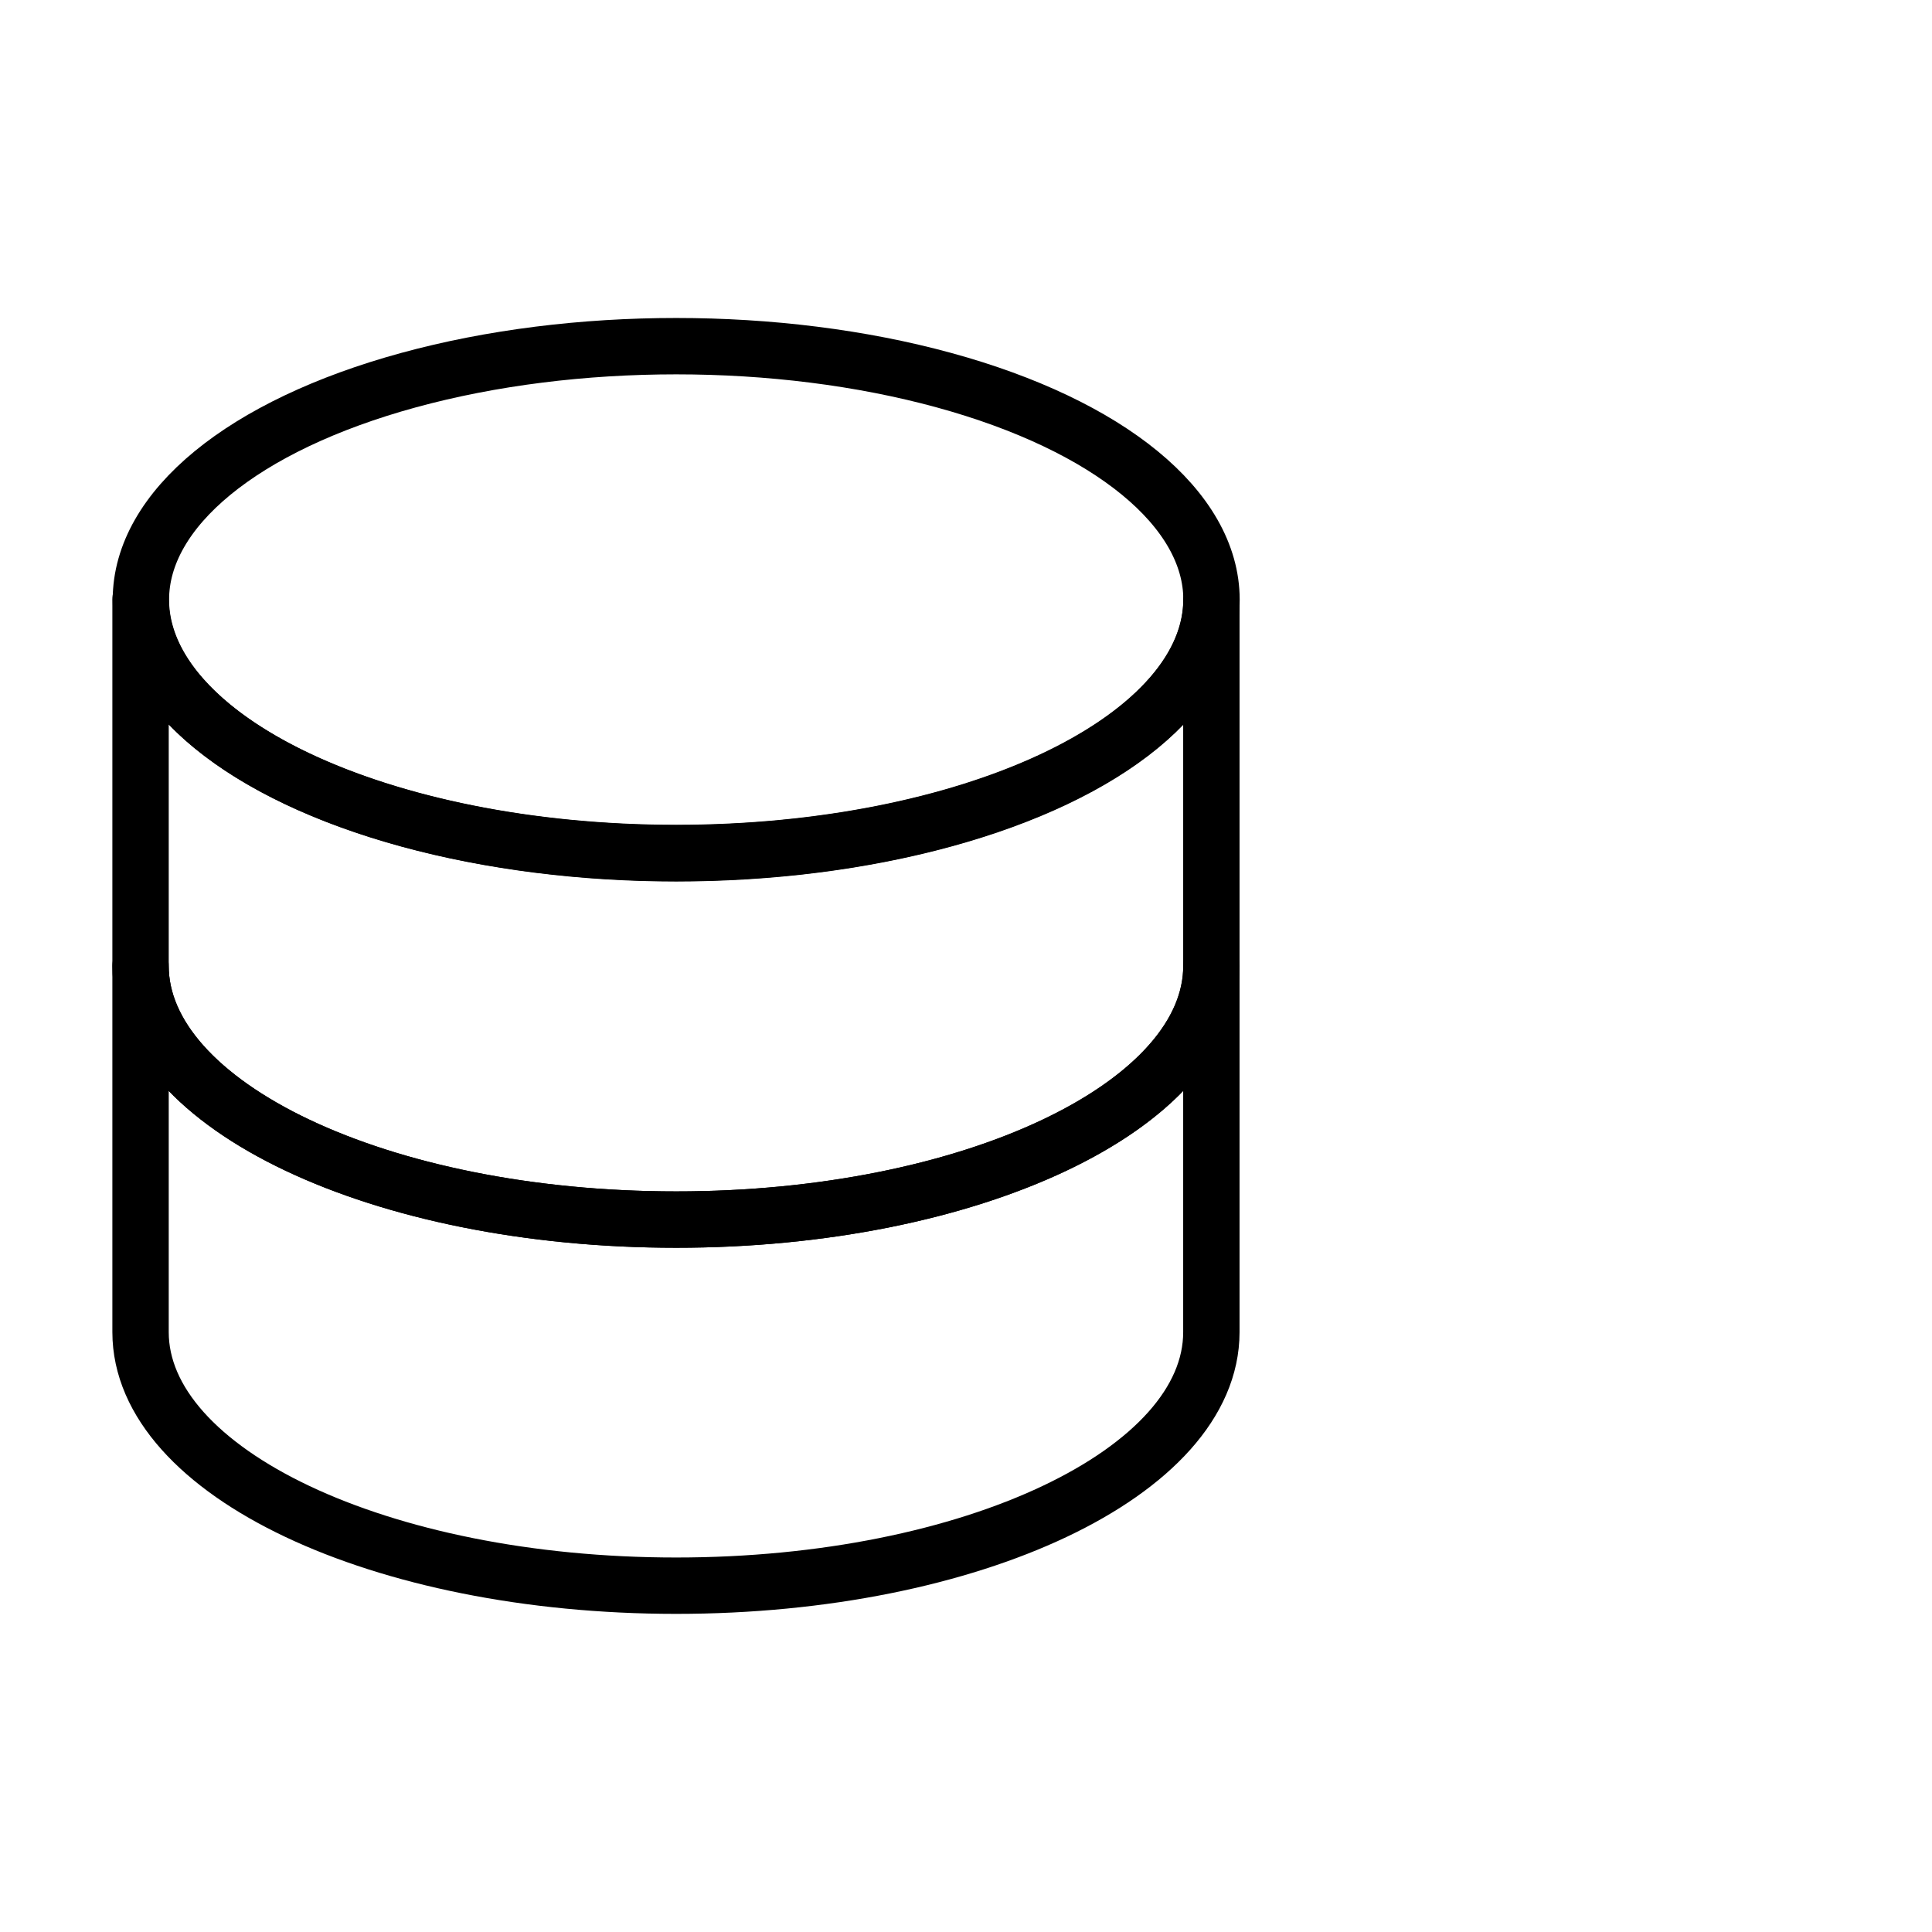 <svg width="40" height="40" viewBox="0 0 40 40" fill="none" xmlns="http://www.w3.org/2000/svg" xmlns:xlink="http://www.w3.org/1999/xlink">
	<desc>
			Created with Pixso.
	</desc>
	<defs>
		<clipPath id="clip19_17">
			<rect id="icon4" width="28" height="28" transform="translate(0 6)" fill="white" fill-opacity="0"/>
		</clipPath>
	</defs>
	<rect id="mb-icon4" width="40" height="40" fill="#FFFFFF" fill-opacity="0"/>
	<rect id="矩形 293" width="40" height="40" fill="#C4C4C4" fill-opacity="0"/>
	<g clip-path="url(#clip19_17)">
		<path id="path1" d="M0.87 19.98C0.87 17.93 0.87 15.88 0.87 13.83C0.87 12.84 0.99 11.85 1.24 10.89C1.77 8.86 3.1 7.65 5.13 7.18C6.15 6.96 7.19 6.86 8.24 6.87C12.17 6.87 16.1 6.87 20.03 6.87C21.03 6.87 22.02 6.98 22.98 7.21C25.08 7.72 26.33 9.05 26.81 11.14C27.03 12.12 27.13 13.13 27.12 14.14C27.12 18.12 27.12 22.09 27.12 26.06C27.12 27.05 27.01 28.03 26.78 28.99C26.27 31.08 24.94 32.33 22.85 32.81C21.83 33.03 20.79 33.13 19.75 33.12C15.83 33.12 11.91 33.12 8 33.12C7 33.13 6 33.01 5.03 32.79C2.92 32.27 1.66 30.94 1.18 28.84C0.94 27.78 0.87 26.71 0.87 25.63C0.87 23.75 0.87 21.87 0.87 19.98Z" fill="#FFFFFF" fill-opacity="0" fill-rule="nonzero"/>
		<path id="path1" d="M0.87 13.83C0.87 12.84 0.99 11.85 1.24 10.89C1.77 8.86 3.1 7.65 5.13 7.18C6.15 6.96 7.19 6.86 8.24 6.87C12.17 6.87 16.1 6.87 20.03 6.87C21.03 6.87 22.02 6.98 22.98 7.21C25.08 7.72 26.33 9.05 26.81 11.14C27.03 12.12 27.13 13.13 27.12 14.14C27.12 18.12 27.12 22.09 27.12 26.06C27.12 27.05 27.01 28.03 26.78 28.99C26.27 31.08 24.94 32.33 22.85 32.81C21.83 33.03 20.79 33.13 19.75 33.12C15.83 33.12 11.91 33.12 8 33.12C7 33.13 6 33.01 5.03 32.79C2.92 32.27 1.66 30.94 1.18 28.84C0.94 27.78 0.87 26.71 0.87 25.63C0.87 23.75 0.87 21.87 0.87 19.98C0.87 17.93 0.87 15.88 0.87 13.83Z" stroke="#FFFFFF" stroke-opacity="0" stroke-width="1.75"/>
		<g opacity="0.2">
			<path id="path2" d="M0.87 19.98C0.87 17.93 0.87 15.88 0.87 13.83C0.87 12.84 0.99 11.85 1.24 10.89C1.77 8.86 3.1 7.65 5.13 7.18C6.15 6.96 7.19 6.86 8.24 6.87C12.17 6.87 16.1 6.87 20.03 6.87C21.03 6.87 22.02 6.98 22.98 7.21C25.08 7.72 26.33 9.05 26.81 11.14C27.03 12.12 27.13 13.13 27.12 14.14C27.12 18.12 27.12 22.09 27.12 26.06C27.12 27.05 27.01 28.03 26.78 28.99C26.27 31.08 24.94 32.33 22.85 32.81C21.83 33.03 20.79 33.13 19.75 33.12C15.83 33.12 11.91 33.12 8 33.12C7 33.13 6 33.01 5.03 32.79C2.92 32.27 1.66 30.94 1.18 28.84C0.94 27.78 0.87 26.71 0.87 25.63C0.87 23.75 0.87 21.87 0.87 19.98Z" fill="#000000" fill-opacity="0" fill-rule="nonzero"/>
			<path id="path2" d="M0.87 13.83C0.87 12.84 0.99 11.85 1.24 10.89C1.77 8.86 3.1 7.65 5.13 7.18C6.15 6.96 7.19 6.86 8.24 6.87C12.17 6.87 16.1 6.87 20.03 6.87C21.03 6.87 22.02 6.98 22.98 7.21C25.08 7.72 26.33 9.05 26.81 11.14C27.03 12.12 27.13 13.13 27.12 14.14C27.12 18.12 27.12 22.09 27.12 26.06C27.12 27.05 27.01 28.03 26.78 28.99C26.27 31.08 24.94 32.33 22.85 32.81C21.83 33.03 20.79 33.13 19.75 33.12C15.83 33.12 11.91 33.12 8 33.12C7 33.13 6 33.01 5.03 32.79C2.92 32.27 1.66 30.94 1.18 28.84C0.94 27.78 0.87 26.71 0.87 25.63C0.87 23.75 0.87 21.87 0.87 19.98C0.87 17.93 0.87 15.88 0.87 13.83Z" stroke="#FFFFFF" stroke-opacity="0" stroke-width="1.75"/>
		</g>
		<circle id="path3" cx="14" cy="20" r="14" fill="#FFFFFF" fill-opacity="0"/>
		<circle id="path3" cx="14" cy="20" r="14" stroke="#000000" stroke-opacity="0" stroke-width="1.75"/>
		<rect id="path-1" y="6" width="28" height="28" fill="#FFFFFF" fill-opacity="0"/>
		<rect id="path-1" y="6" width="28" height="28" stroke="#000000" stroke-opacity="0" stroke-width="1.75"/>
		<mask id="mask19_81" mask-type="alpha" maskUnits="userSpaceOnUse" x="0" y="6" width="28" height="28">
			<rect id="path-1" y="6" width="28" height="28" fill="#FFFFFF" fill-opacity="1"/>
		</mask>
		<g mask="url(#mask19_81)">
			<path id="path5" d="M25.08 20L25.08 27.29C25.08 27.4 25.08 27.48 25.08 27.58C25.08 30.48 20.12 32.83 14 32.83C7.87 32.83 2.91 30.48 2.91 27.58C2.91 27.48 2.91 27.39 2.91 27.29L2.91 20C2.91 22.89 7.87 25.25 14 25.25C20.04 25.25 24.95 22.95 25.08 20.11L25.08 20Z" fill="#FFFFFF" fill-opacity="0" fill-rule="evenodd"/>
			<path id="path5" d="M25.08 27.29C25.08 27.4 25.08 27.48 25.08 27.58C25.08 30.48 20.12 32.83 14 32.83C7.87 32.83 2.91 30.48 2.91 27.58C2.91 27.48 2.91 27.39 2.91 27.29L2.91 20C2.91 22.89 7.87 25.25 14 25.25C20.04 25.25 24.95 22.95 25.08 20.11L25.08 20L25.08 27.29Z" stroke="#000000" stroke-opacity="1" stroke-width="1.167" stroke-linejoin="round"/>
		</g>
		<mask id="mask19_86" mask-type="alpha" maskUnits="userSpaceOnUse" x="0" y="6" width="28" height="28">
			<rect id="path-1" y="6" width="28" height="28" fill="#FFFFFF" fill-opacity="1"/>
		</mask>
		<g mask="url(#mask19_86)">
			<path id="path6" d="M25.08 12.41L25.08 19.7C25.08 19.82 25.08 19.89 25.08 20C25.08 22.89 20.12 25.25 14 25.25C7.87 25.25 2.91 22.89 2.91 20C2.91 19.9 2.91 19.8 2.91 19.7L2.91 12.41C2.91 15.31 7.87 17.66 14 17.66C20.04 17.66 24.95 15.37 25.08 12.52L25.08 12.41Z" fill="#FFFFFF" fill-opacity="0" fill-rule="evenodd"/>
			<path id="path6" d="M25.08 19.7C25.08 19.82 25.08 19.89 25.08 20C25.08 22.89 20.12 25.25 14 25.25C7.87 25.25 2.91 22.89 2.91 20C2.91 19.9 2.91 19.8 2.91 19.7L2.91 12.41C2.91 15.31 7.87 17.66 14 17.66C20.04 17.66 24.95 15.37 25.08 12.52L25.08 12.41L25.08 19.7Z" stroke="#000000" stroke-opacity="1" stroke-width="1.167" stroke-linejoin="round"/>
		</g>
		<mask id="mask19_92" mask-type="alpha" maskUnits="userSpaceOnUse" x="0" y="6" width="28" height="28">
			<path id="path-3" d="M28 6L28 34L0 34L0 6L28 6ZM14 13.29C6.93 13.29 1.16 16.12 1.16 20.29C1.16 24.45 6.93 27.29 14 27.29C21.06 27.29 26.83 24.45 26.83 20.29C26.83 16.12 21.06 13.29 14 13.29ZM14 14.45C20.4 14.45 25.66 16.95 25.66 20.29C25.66 23.63 20.4 26.12 14 26.12C7.59 26.12 2.33 23.63 2.33 20.29C2.33 16.95 7.59 14.45 14 14.45Z" fill="#FFFFFF" fill-opacity="1" fill-rule="nonzero"/>
		</mask>
		<g mask="url(#mask19_92)">
			<path id="path8" d="M25.08 20L25.08 27.29C25.08 27.4 25.08 27.48 25.08 27.58C25.08 30.48 20.12 32.83 14 32.83C7.87 32.83 2.91 30.48 2.91 27.58C2.91 27.48 2.91 27.39 2.91 27.29L2.91 20C2.91 22.89 7.87 25.25 14 25.25C20.04 25.25 24.95 22.95 25.08 20.11L25.08 20Z" fill="#FFFFFF" fill-opacity="0" fill-rule="evenodd"/>
			<path id="path8" d="M25.08 27.29C25.08 27.4 25.08 27.48 25.08 27.58C25.08 30.48 20.12 32.83 14 32.83C7.87 32.83 2.91 30.48 2.91 27.58C2.91 27.48 2.91 27.39 2.91 27.29L2.91 20C2.91 22.89 7.87 25.25 14 25.25C20.04 25.25 24.95 22.95 25.08 20.11L25.08 20L25.08 27.29Z" stroke="#FFFFFF" stroke-opacity="0" stroke-width="1.167" stroke-linejoin="round"/>
		</g>
		<mask id="mask19_98" mask-type="alpha" maskUnits="userSpaceOnUse" x="0" y="6" width="28" height="28">
			<path id="path-5" d="M28 6L28 34L0 34L0 6L8.68 6C4.25 7.03 1.16 9.37 1.16 12.41C1.16 16.57 6.93 19.41 14 19.41C21.06 19.41 26.83 16.57 26.83 12.41C26.83 9.37 23.74 7.03 19.31 6L28 6ZM14 6.58C20.4 6.58 25.66 9.07 25.66 12.41C25.66 15.75 20.4 18.25 14 18.25C7.59 18.25 2.33 15.75 2.33 12.41C2.33 9.07 7.59 6.58 14 6.58Z" fill="#FFFFFF" fill-opacity="1" fill-rule="nonzero"/>
		</mask>
		<g mask="url(#mask19_98)">
			<path id="path10" d="M25.08 12.41L25.08 19.7C25.08 19.82 25.08 19.89 25.08 20C25.08 22.89 20.12 25.25 14 25.25C7.87 25.25 2.91 22.89 2.91 20C2.91 19.9 2.91 19.8 2.91 19.7L2.91 12.41C2.91 15.31 7.87 17.66 14 17.66C20.04 17.66 24.95 15.37 25.08 12.52L25.08 12.41Z" fill="#FFFFFF" fill-opacity="0" fill-rule="evenodd"/>
			<path id="path10" d="M25.08 19.7C25.08 19.82 25.08 19.89 25.08 20C25.08 22.89 20.12 25.25 14 25.25C7.87 25.25 2.91 22.89 2.91 20C2.91 19.9 2.91 19.8 2.91 19.7L2.91 12.41C2.91 15.31 7.87 17.66 14 17.66C20.04 17.66 24.95 15.37 25.08 12.52L25.08 12.41L25.08 19.7Z" stroke="#FFFFFF" stroke-opacity="0" stroke-width="1.167" stroke-linejoin="round"/>
		</g>
		<ellipse id="path11" cx="14" cy="12.417" rx="11.083" ry="5.25" fill="#FFFFFF" fill-opacity="0"/>
		<ellipse id="path11" cx="14" cy="12.417" rx="11.083" ry="5.25" stroke="#000000" stroke-opacity="1" stroke-width="1.167" stroke-linejoin="round"/>
	</g>
</svg>
